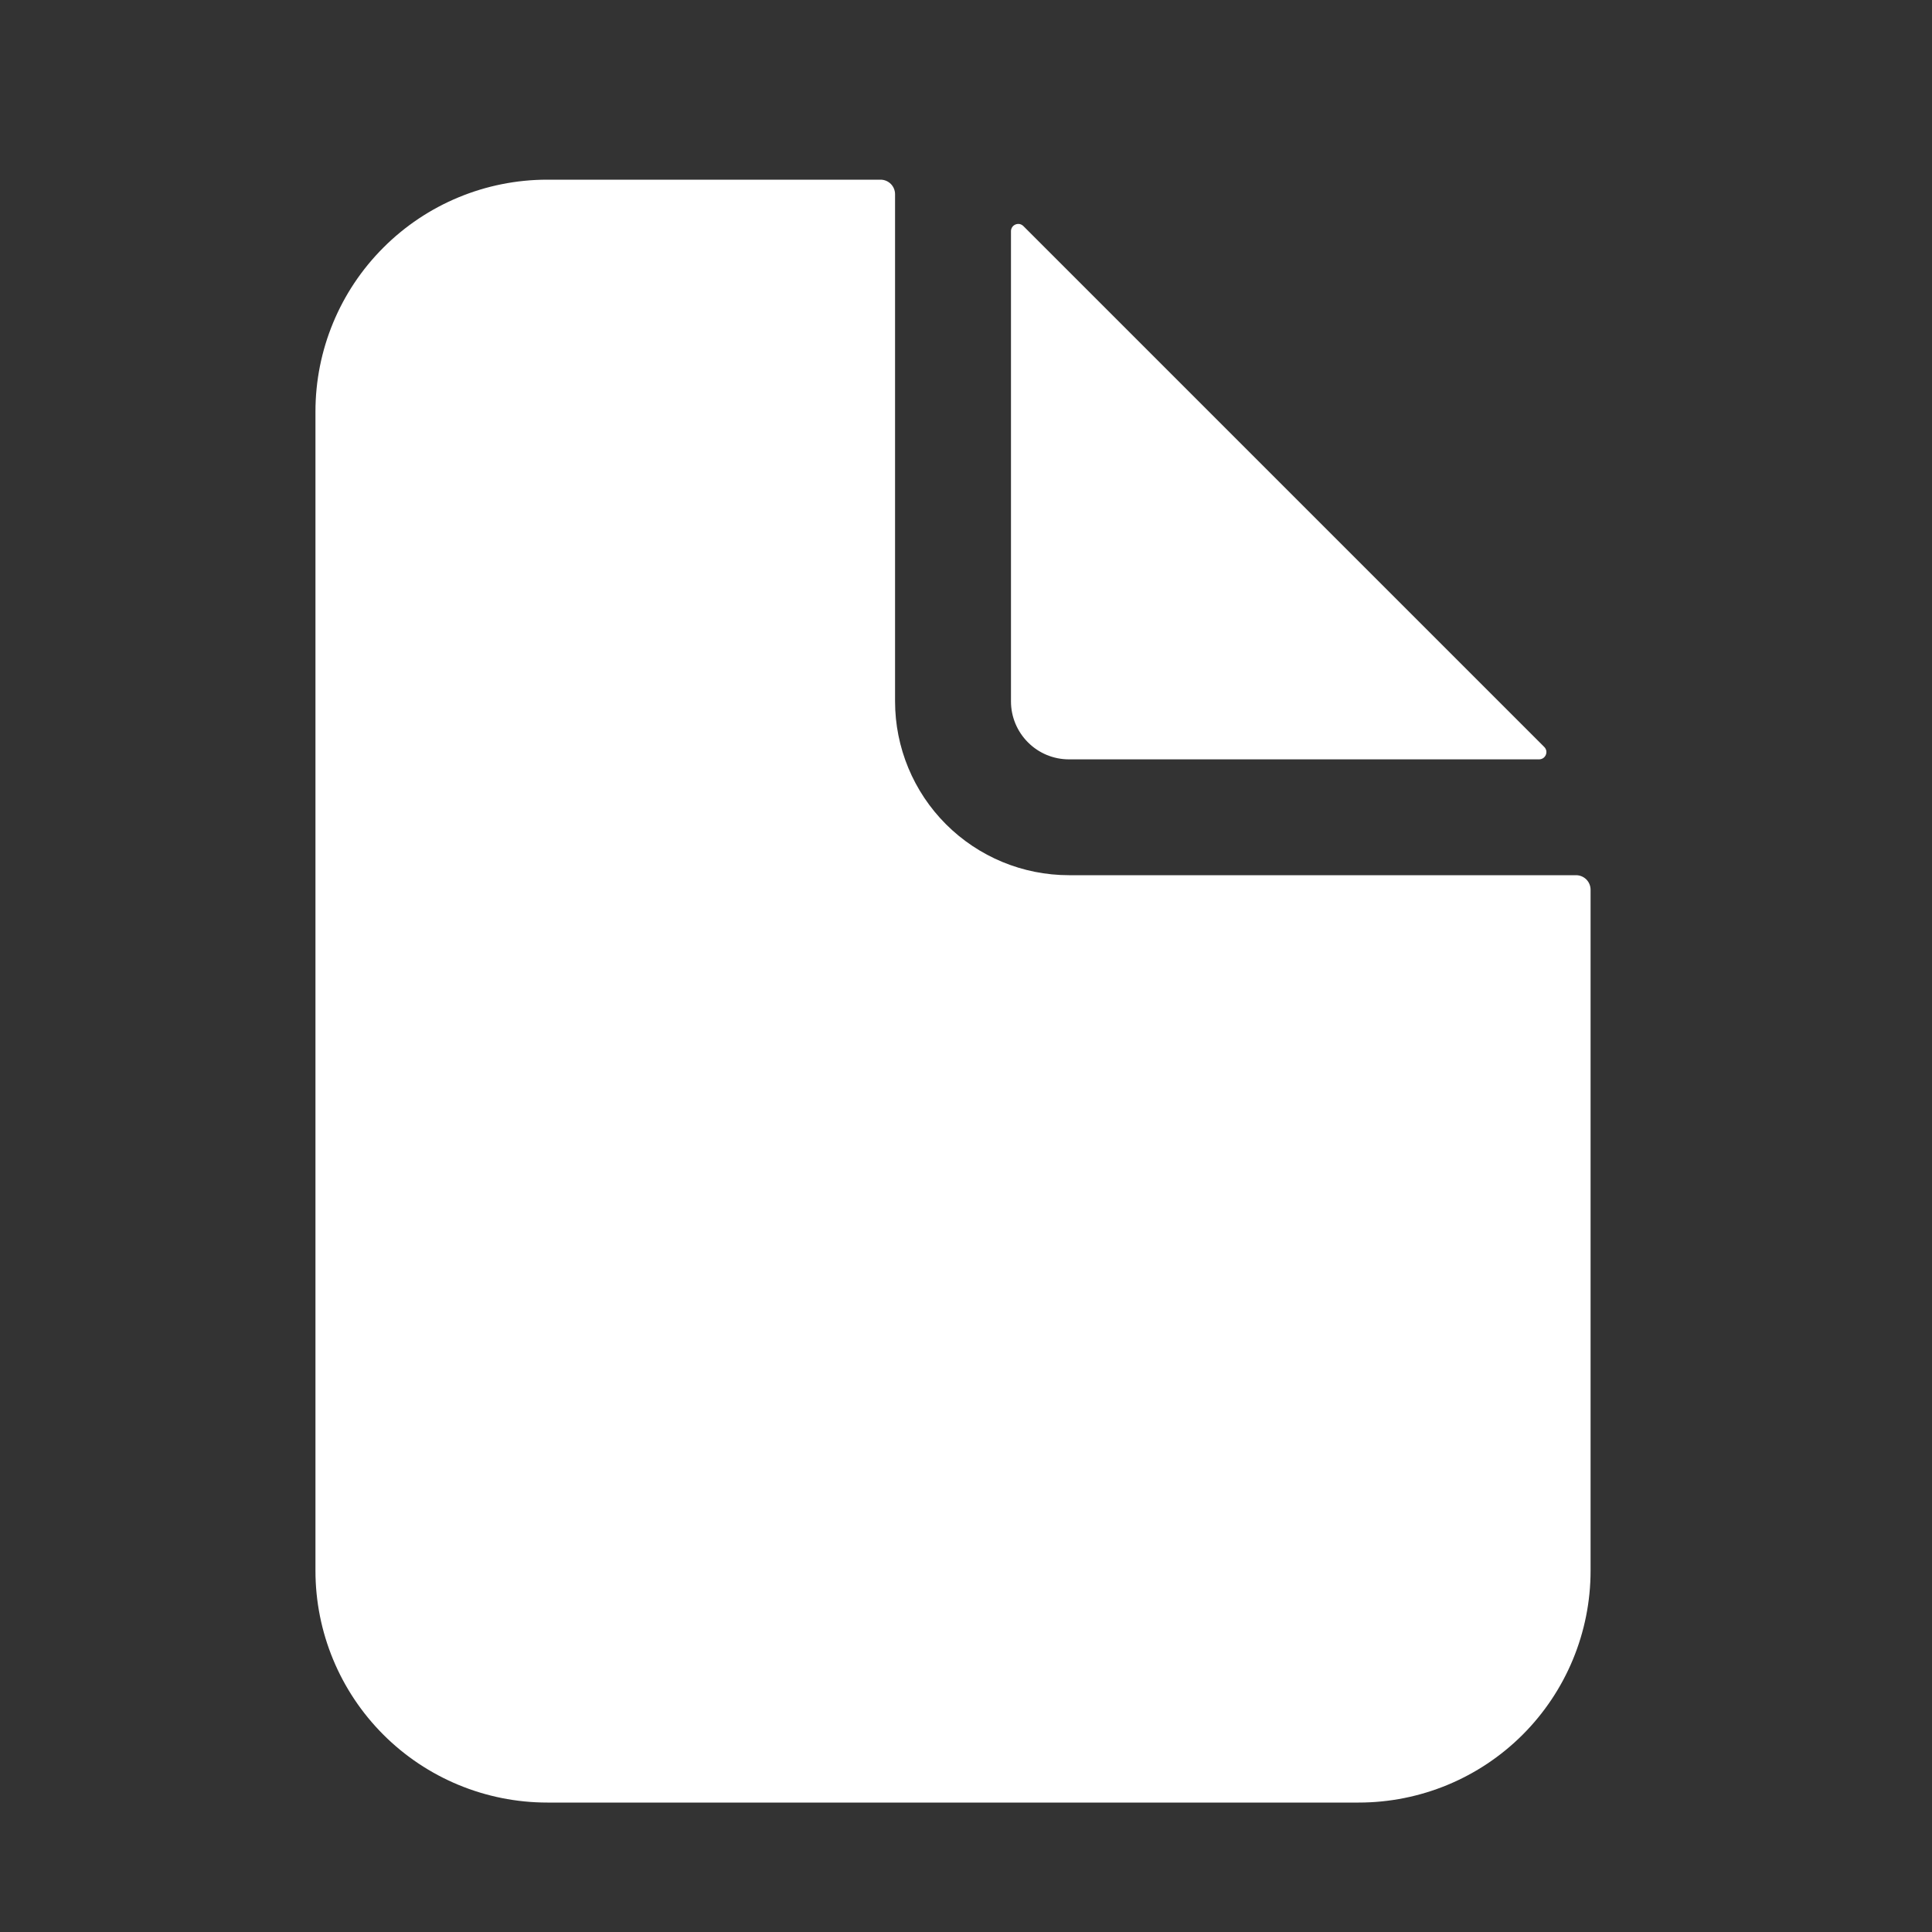<svg width="25" height="25" viewBox="0 0 25 25" fill="none" xmlns="http://www.w3.org/2000/svg">
<rect x="0" y="0" width="25" height="25" fill="#333333" stroke="none"/>
<path d="M20.395 11.325H13.832C13.235 11.325 12.663 11.088 12.241 10.666C11.819 10.244 11.582 9.672 11.582 9.075V2.513C11.582 2.463 11.562 2.415 11.527 2.38C11.492 2.345 11.444 2.325 11.395 2.325H7.082C6.286 2.325 5.523 2.641 4.961 3.204C4.398 3.766 4.082 4.53 4.082 5.325V20.325C4.082 21.121 4.398 21.884 4.961 22.447C5.523 23.009 6.286 23.325 7.082 23.325H17.582C18.378 23.325 19.141 23.009 19.703 22.447C20.266 21.884 20.582 21.121 20.582 20.325V11.513C20.582 11.463 20.562 11.415 20.527 11.38C20.492 11.345 20.444 11.325 20.395 11.325Z" fill="white"/>
<path d="M19.983 9.666L13.242 2.925C13.229 2.912 13.212 2.903 13.194 2.899C13.176 2.896 13.157 2.898 13.14 2.905C13.123 2.912 13.108 2.924 13.098 2.939C13.088 2.954 13.082 2.972 13.082 2.991V9.076C13.082 9.275 13.161 9.465 13.302 9.606C13.442 9.747 13.633 9.826 13.832 9.826H19.917C19.935 9.826 19.953 9.82 19.969 9.81C19.984 9.799 19.996 9.785 20.003 9.768C20.01 9.751 20.012 9.732 20.009 9.714C20.005 9.696 19.996 9.679 19.983 9.666Z" fill="white"/>
</svg>
